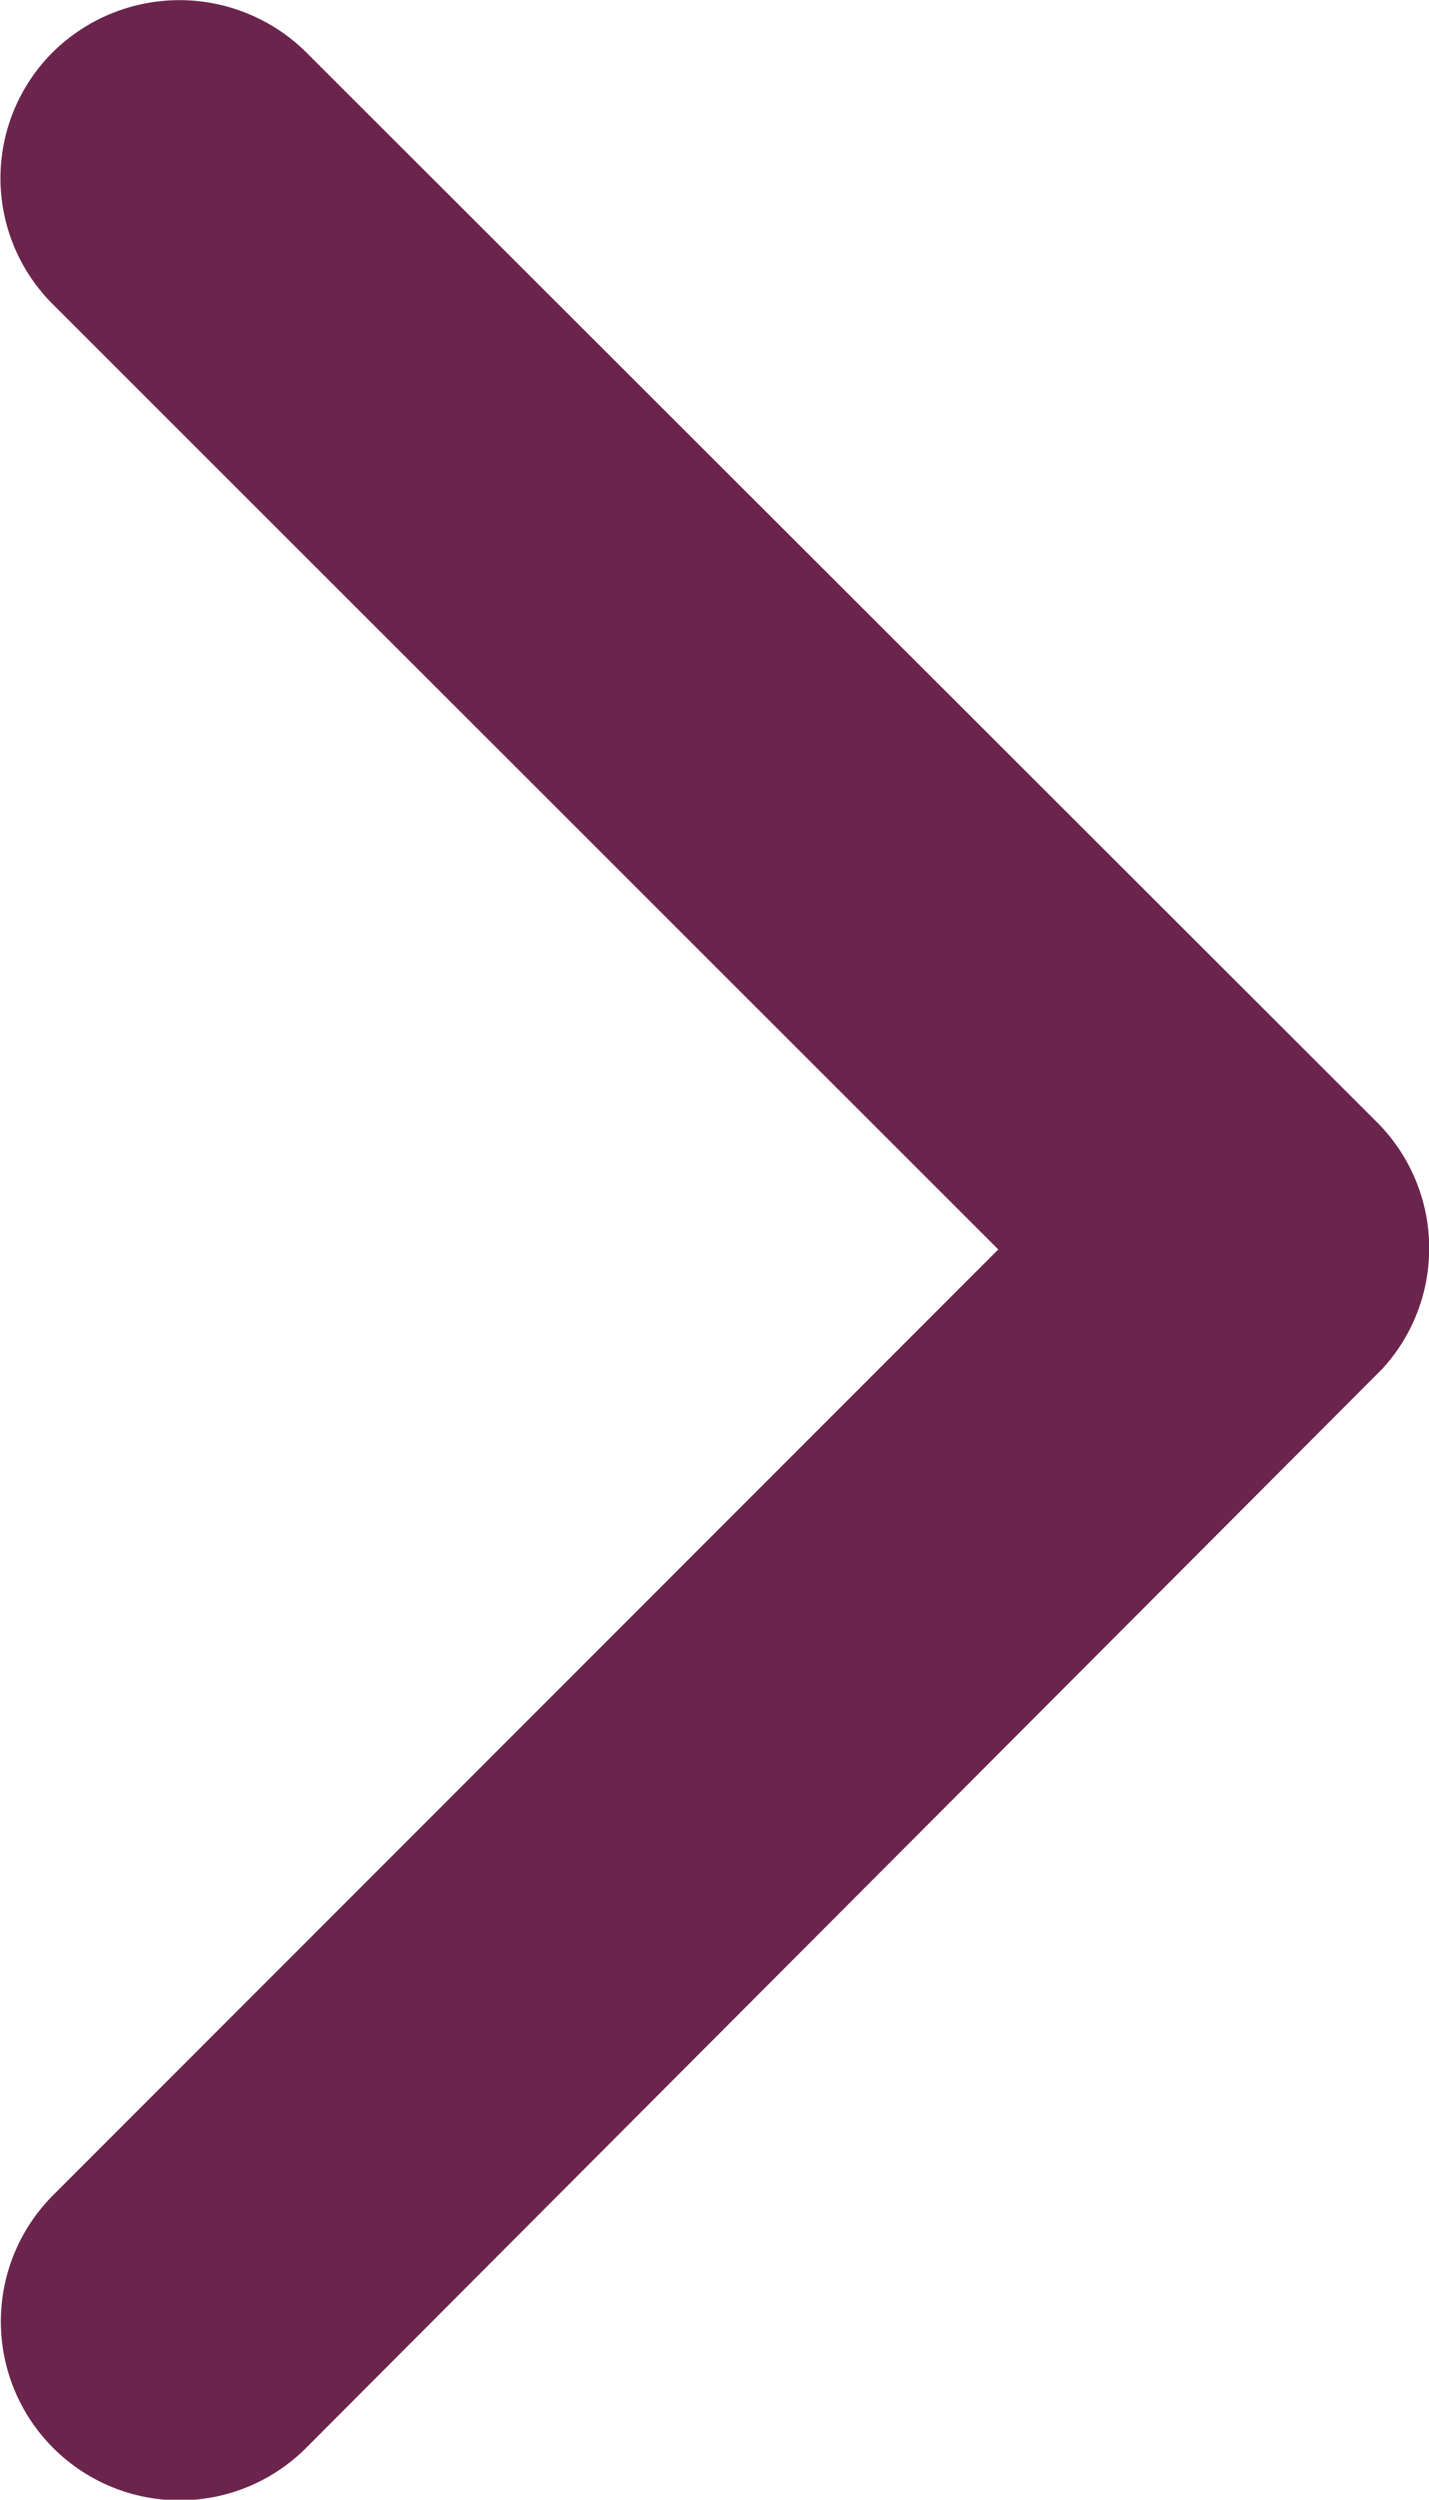 <svg xmlns="http://www.w3.org/2000/svg" width="6.861" height="12" viewBox="0 0 6.861 12">
  <path id="Icon_ionic-ios-arrow-down" data-name="Icon ionic-ios-arrow-down" d="M12.19,16.039,16.727,11.5a.854.854,0,0,1,1.211,0,.865.865,0,0,1,0,1.215L12.8,17.858a.856.856,0,0,1-1.183.025L6.438,12.717A.858.858,0,0,1,7.649,11.5Z" transform="translate(-11.246 18.188) rotate(-90)" fill="#6b254c"/>
</svg>

